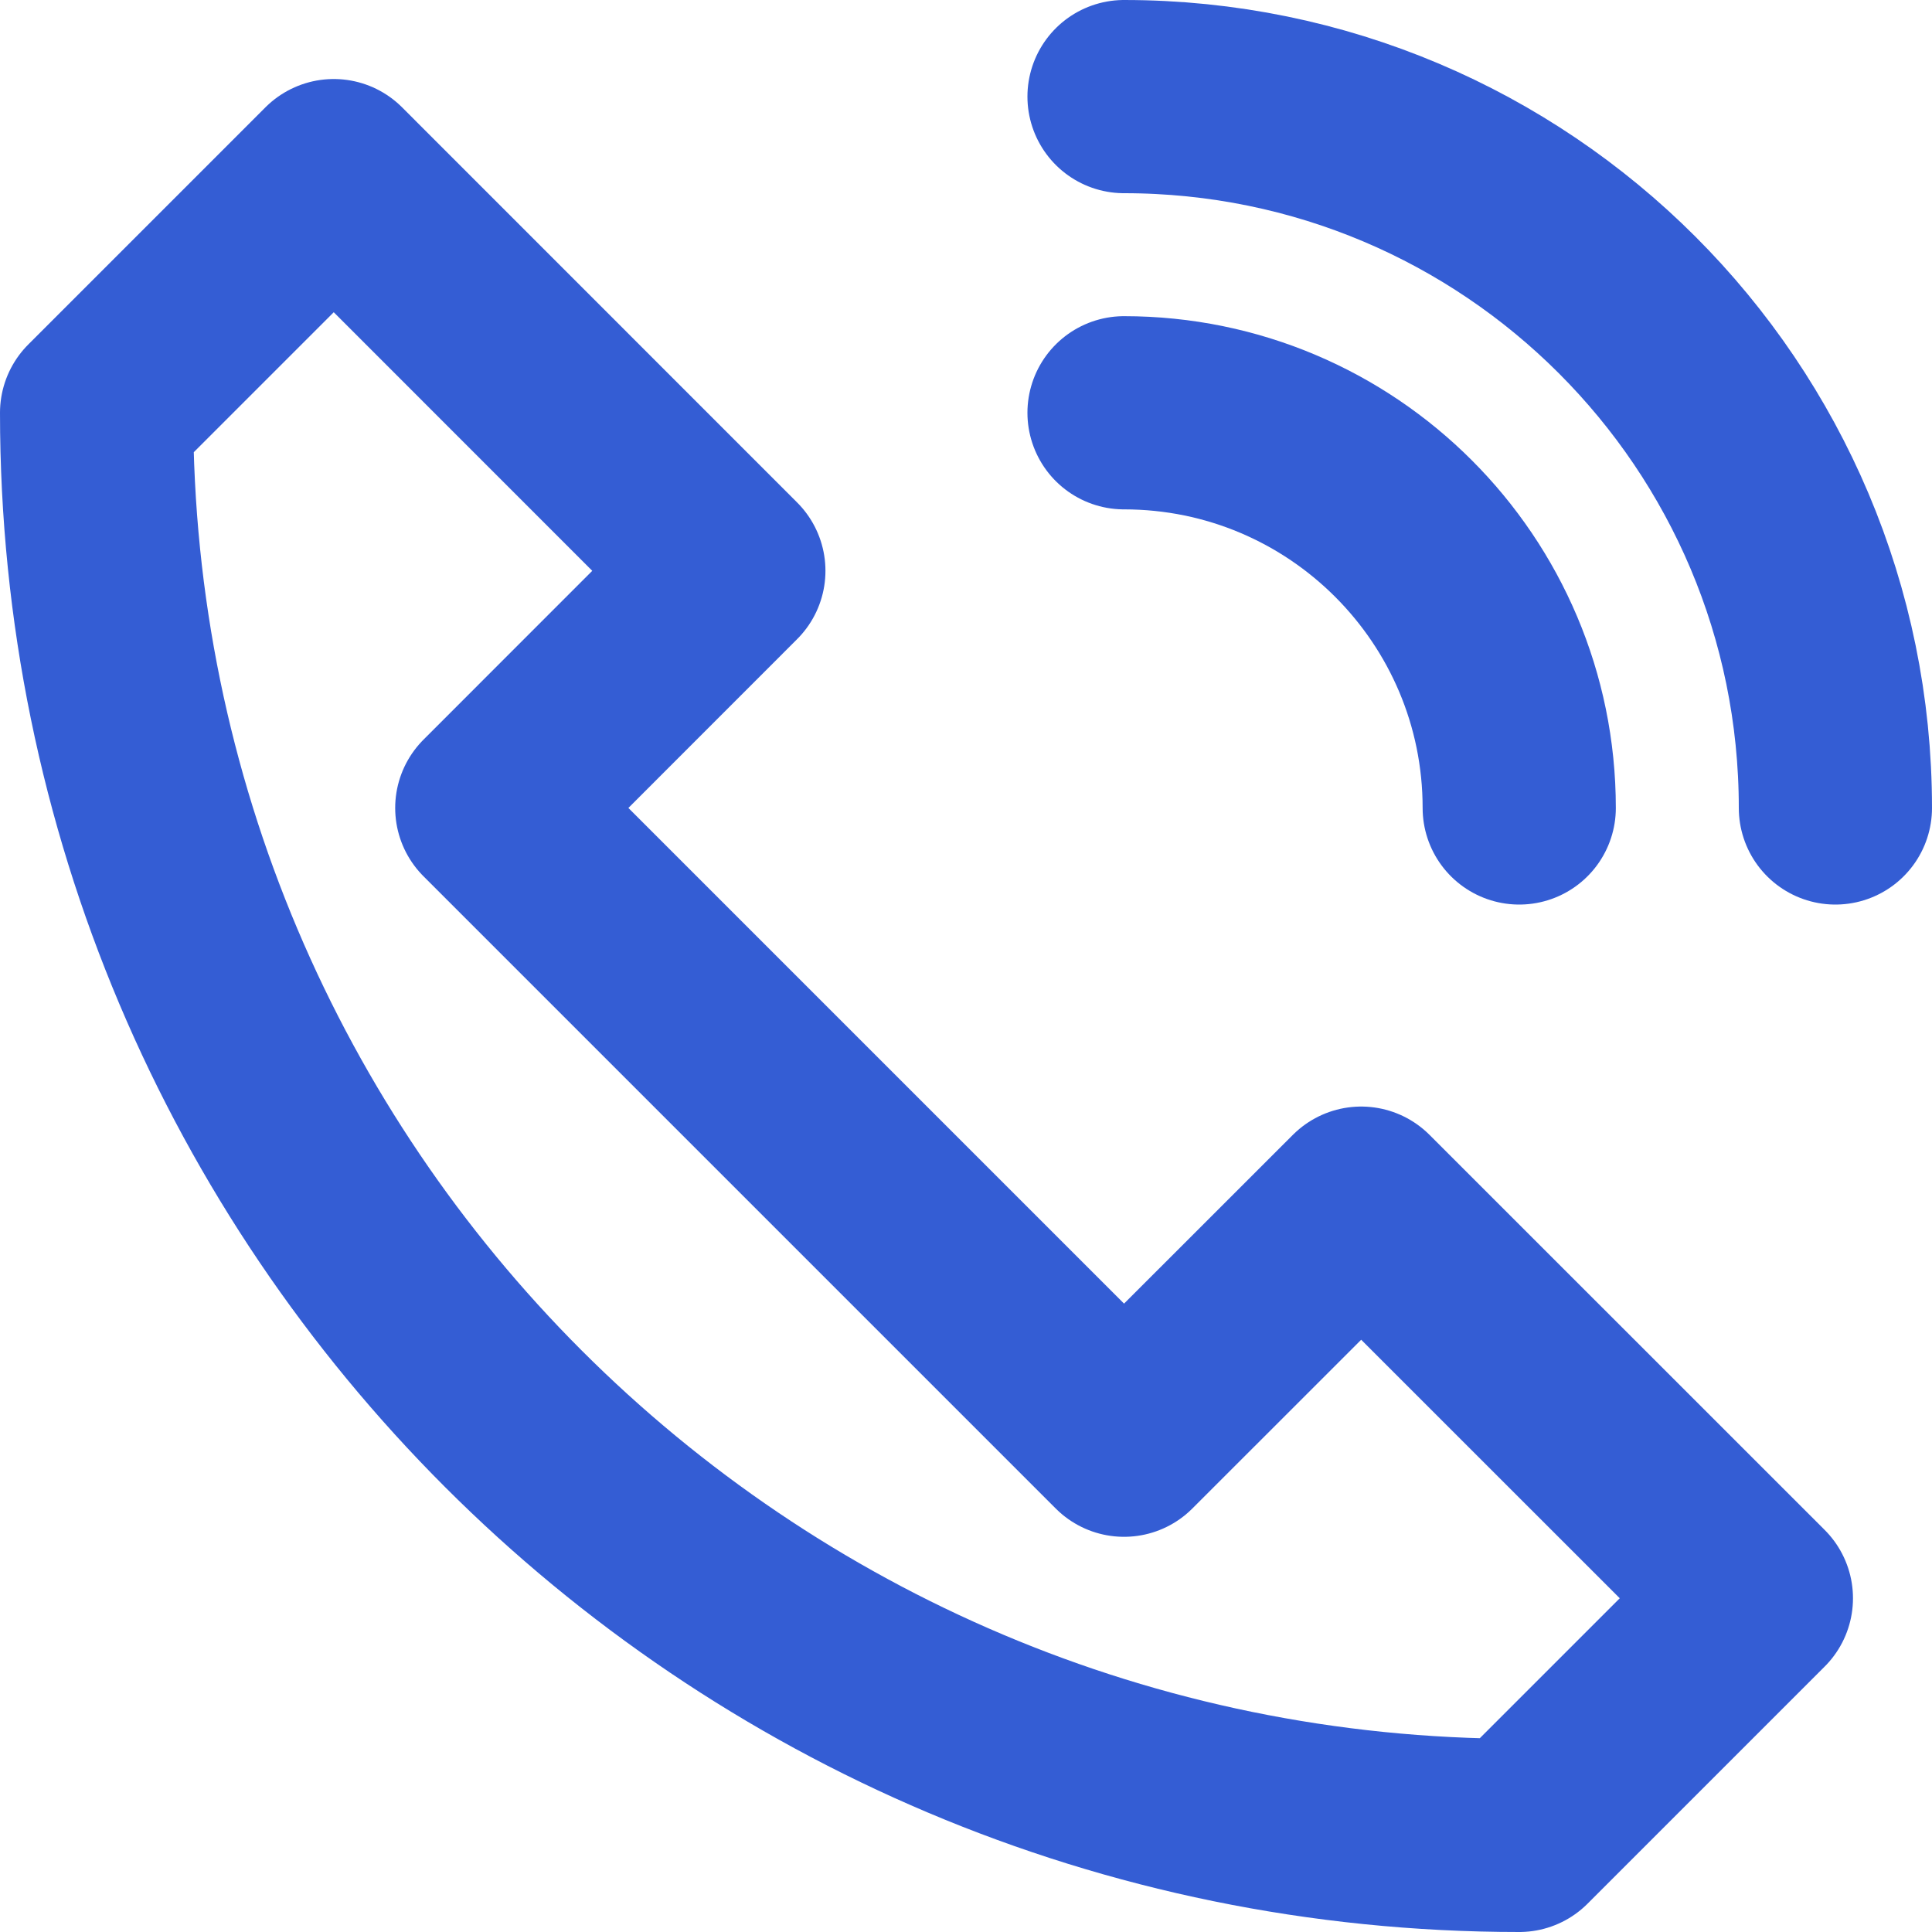<?xml version="1.0" encoding="UTF-8"?>
<svg width="20px" height="20px" viewBox="0 0 20 20" version="1.1" xmlns="http://www.w3.org/2000/svg" xmlns:xlink="http://www.w3.org/1999/xlink">
    <!-- Generator: Sketch 46.2 (44496) - http://www.bohemiancoding.com/sketch -->
    <title>Group 5</title>
    <desc>Created with Sketch.</desc>
    <defs></defs>
    <g id="16.-ContactUs" stroke="none" stroke-width="1" fill="none" fill-rule="evenodd" stroke-linecap="round" stroke-linejoin="round">
        <g id="101_Contact_us" transform="translate(-732, -1260)" stroke="#345DD4" stroke-width="2">
            <g id="Group-5" transform="translate(733, 1261)">
                <path d="M13.091,11.455 L10.636,13.909 L4.091,7.364 L6.545,4.909 L2.455,0.818 L0,3.273 C0,11.406 6.594,18 14.727,18 L17.182,15.545 L13.091,11.455 L13.091,11.455 Z" id="Stroke-890"></path>
                <path d="M10.636,0 C14.704,0 18,3.296 18,7.364" id="Stroke-891"></path>
                <path d="M10.636,3.273 C12.895,3.273 14.727,5.105 14.727,7.364" id="Stroke-892"></path>
            </g>
        </g>
    </g>
</svg>